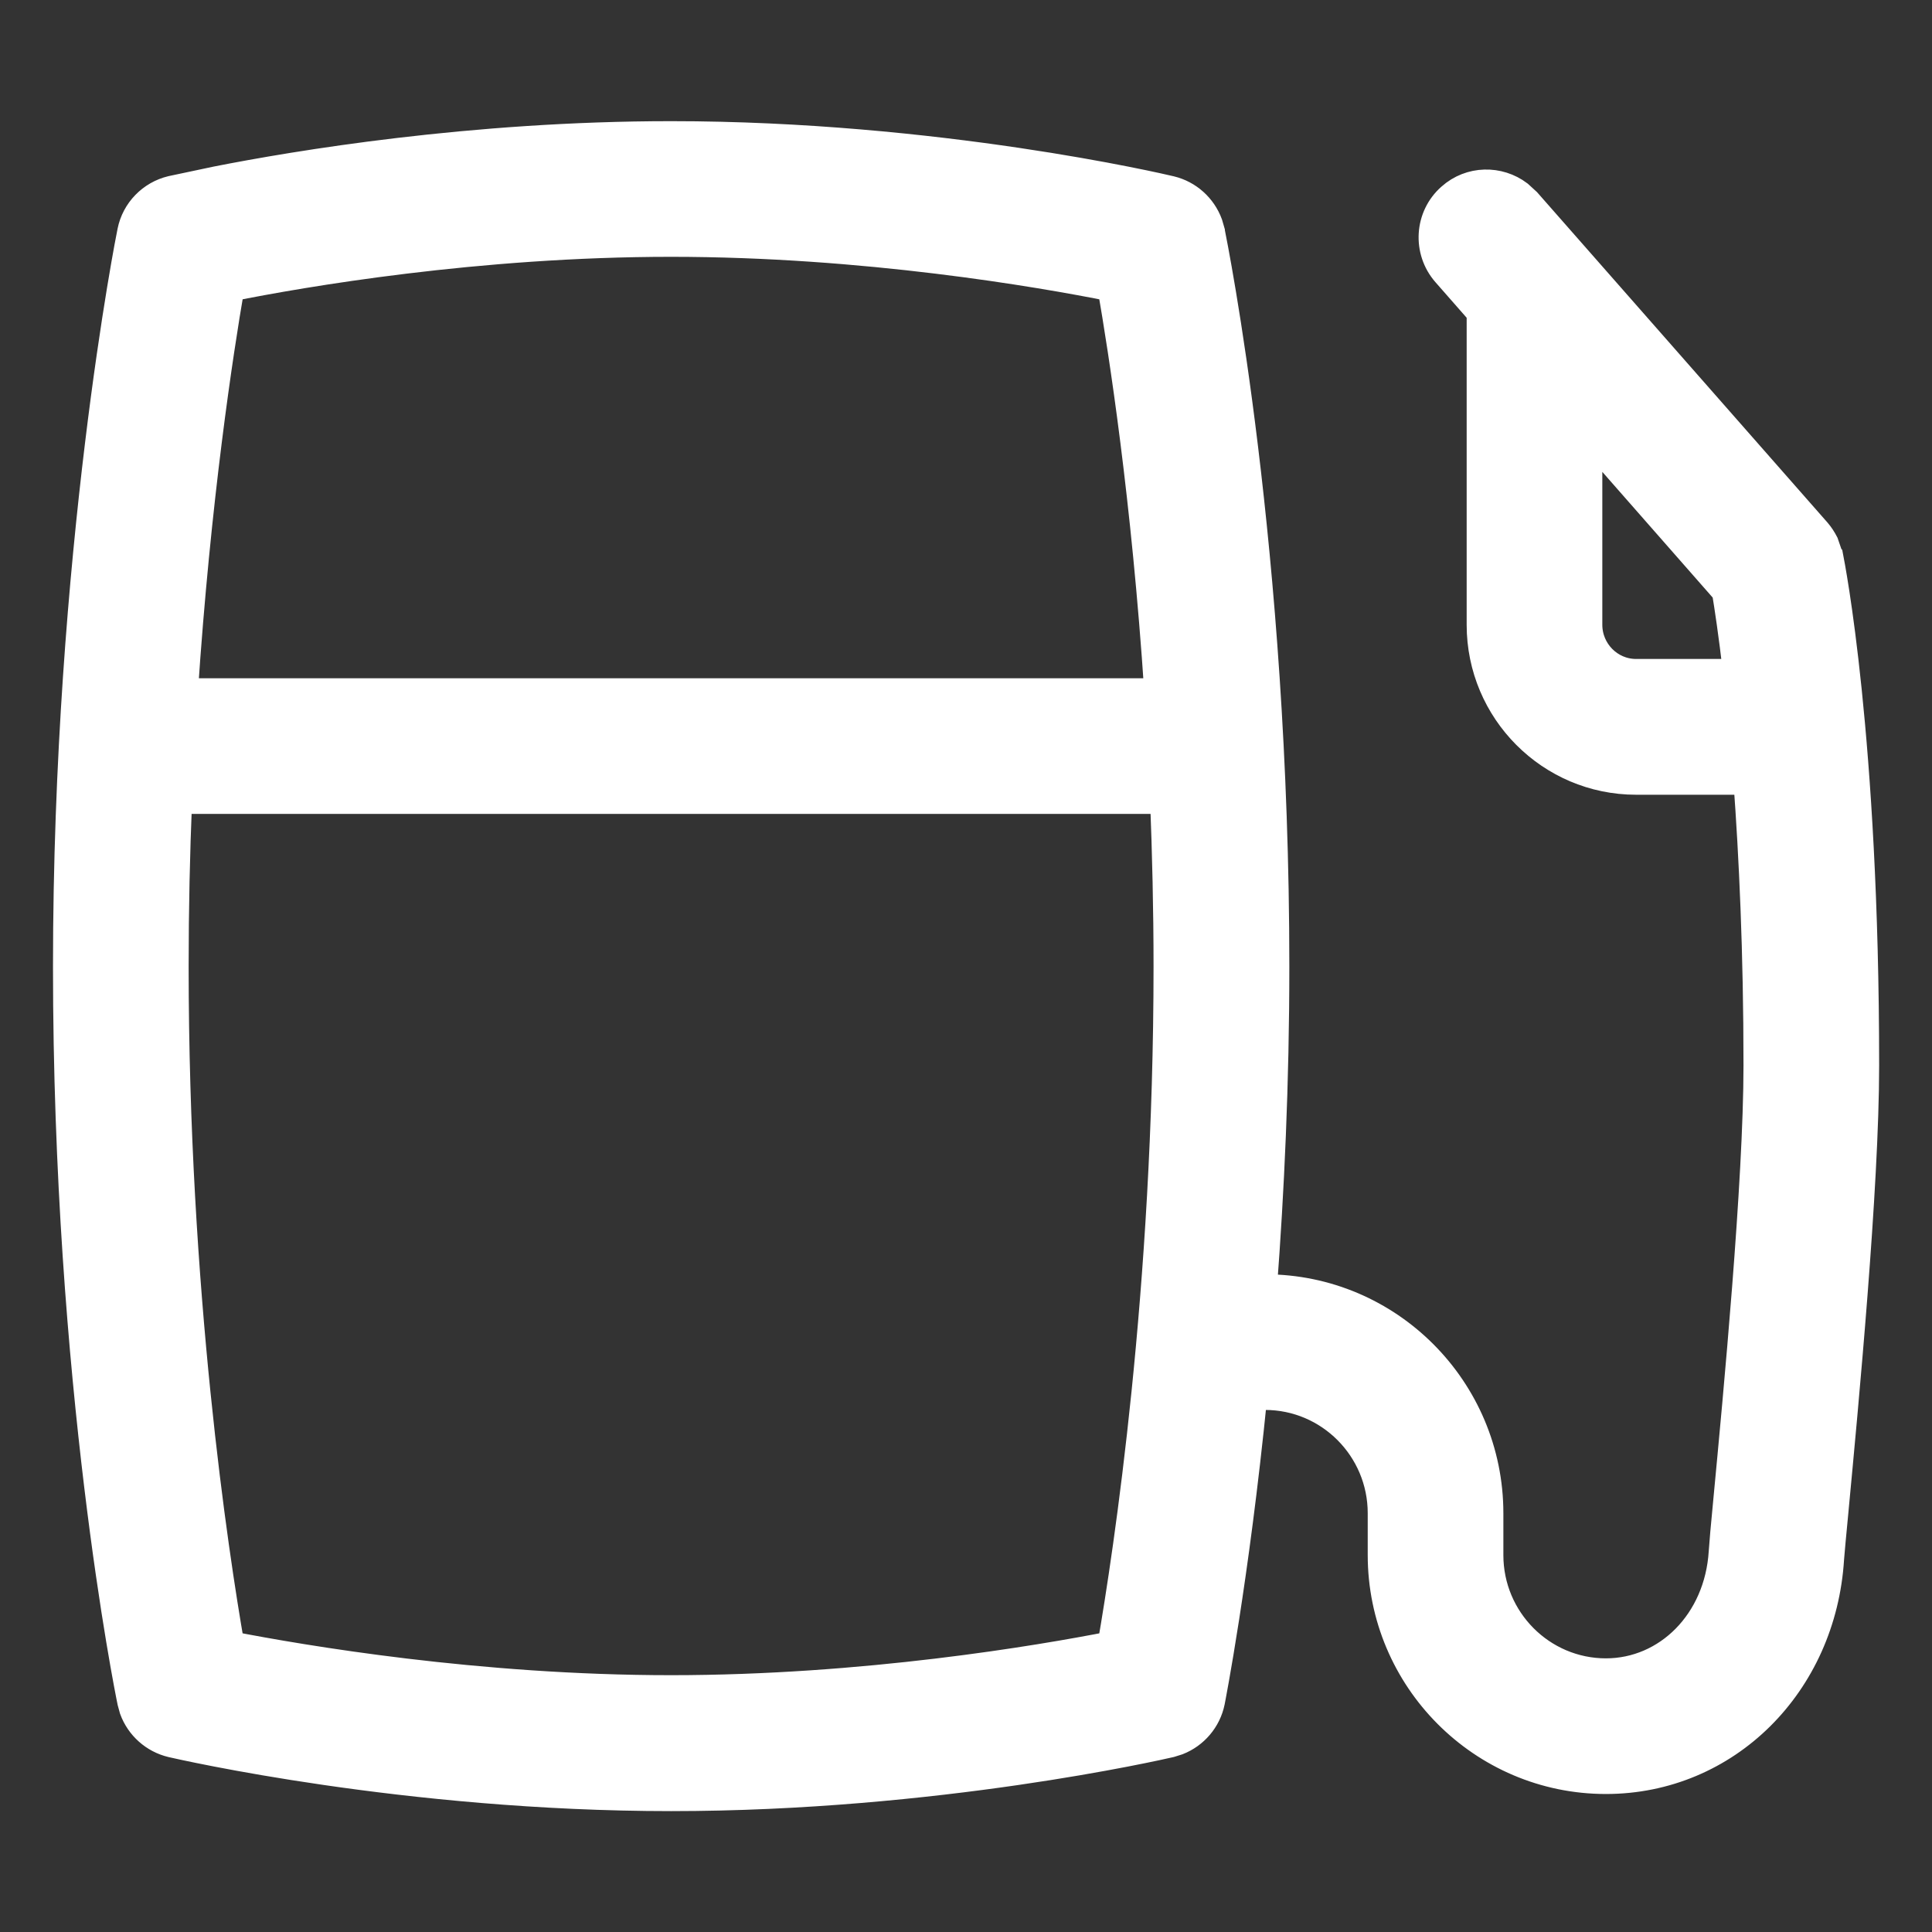 <?xml version="1.0" encoding="UTF-8"?> <svg xmlns="http://www.w3.org/2000/svg" width="14" height="14" viewBox="0 0 14 14" fill="none"><rect x="0" y="0" width="14" height="14" fill="#333333" stroke="none"/><g clip-path="url(#clip0_380_44)"><path d="M4.863 0.978C6.787 0.978 8.412 1.358 8.483 1.375C8.612 1.406 8.715 1.5 8.76 1.622L8.776 1.677V1.678C8.796 1.779 9.243 3.989 9.243 7.005C9.243 7.848 9.206 8.636 9.153 9.334H9.167C10.065 9.334 10.794 10.066 10.794 10.966V11.269C10.794 11.737 11.173 12.117 11.637 12.117C12.081 12.117 12.451 11.752 12.482 11.246C12.485 11.197 12.497 11.058 12.516 10.863C12.587 10.114 12.734 8.565 12.734 7.721C12.734 6.891 12.701 6.202 12.661 5.659H11.856C11.233 5.659 10.728 5.151 10.728 4.528V2.265L10.477 1.979C10.335 1.817 10.35 1.569 10.512 1.427C10.654 1.3 10.862 1.298 11.007 1.408L11.066 1.462L13.167 3.852L13.168 3.853C13.19 3.879 13.208 3.907 13.223 3.936L13.256 4.032L13.257 4.033C13.268 4.09 13.517 5.341 13.517 7.721C13.517 8.604 13.367 10.182 13.296 10.935V10.936C13.278 11.124 13.266 11.251 13.263 11.294C13.207 12.204 12.512 12.9 11.637 12.9C10.74 12.9 10.011 12.167 10.011 11.268V10.965C10.011 10.497 9.632 10.117 9.167 10.117H9.083C8.949 11.458 8.779 12.315 8.776 12.332C8.749 12.463 8.657 12.57 8.535 12.618L8.481 12.635C8.403 12.653 6.781 13.024 4.863 13.024C2.94 13.024 1.315 12.651 1.244 12.635C1.114 12.604 1.01 12.51 0.965 12.387L0.95 12.332C0.93 12.236 0.484 10.024 0.484 7.004C0.484 4.009 0.944 1.703 0.95 1.677C0.98 1.527 1.096 1.409 1.243 1.374L1.569 1.305C2.146 1.191 3.42 0.978 4.863 0.978ZM1.292 5.798C1.276 6.182 1.267 6.586 1.267 7.003C1.267 9.366 1.556 11.259 1.671 11.921C2.192 12.022 3.461 12.239 4.863 12.239C6.264 12.239 7.532 12.023 8.053 11.921C8.168 11.255 8.459 9.348 8.459 7.003C8.459 6.585 8.449 6.182 8.434 5.798H1.292ZM4.863 1.761C3.46 1.761 2.191 1.98 1.671 2.084C1.591 2.547 1.427 3.615 1.334 5.015H8.392C8.299 3.607 8.133 2.544 8.053 2.084C7.533 1.98 6.264 1.761 4.863 1.761ZM11.511 4.527C11.511 4.719 11.666 4.875 11.855 4.875H12.586C12.553 4.592 12.523 4.394 12.505 4.286L11.511 3.154V4.527Z" fill="white" stroke="white" stroke-width="0.2"></path></g><defs><clipPath id="clip0_380_44"><rect width="14" height="14" fill="white"></rect></clipPath></defs></svg> 